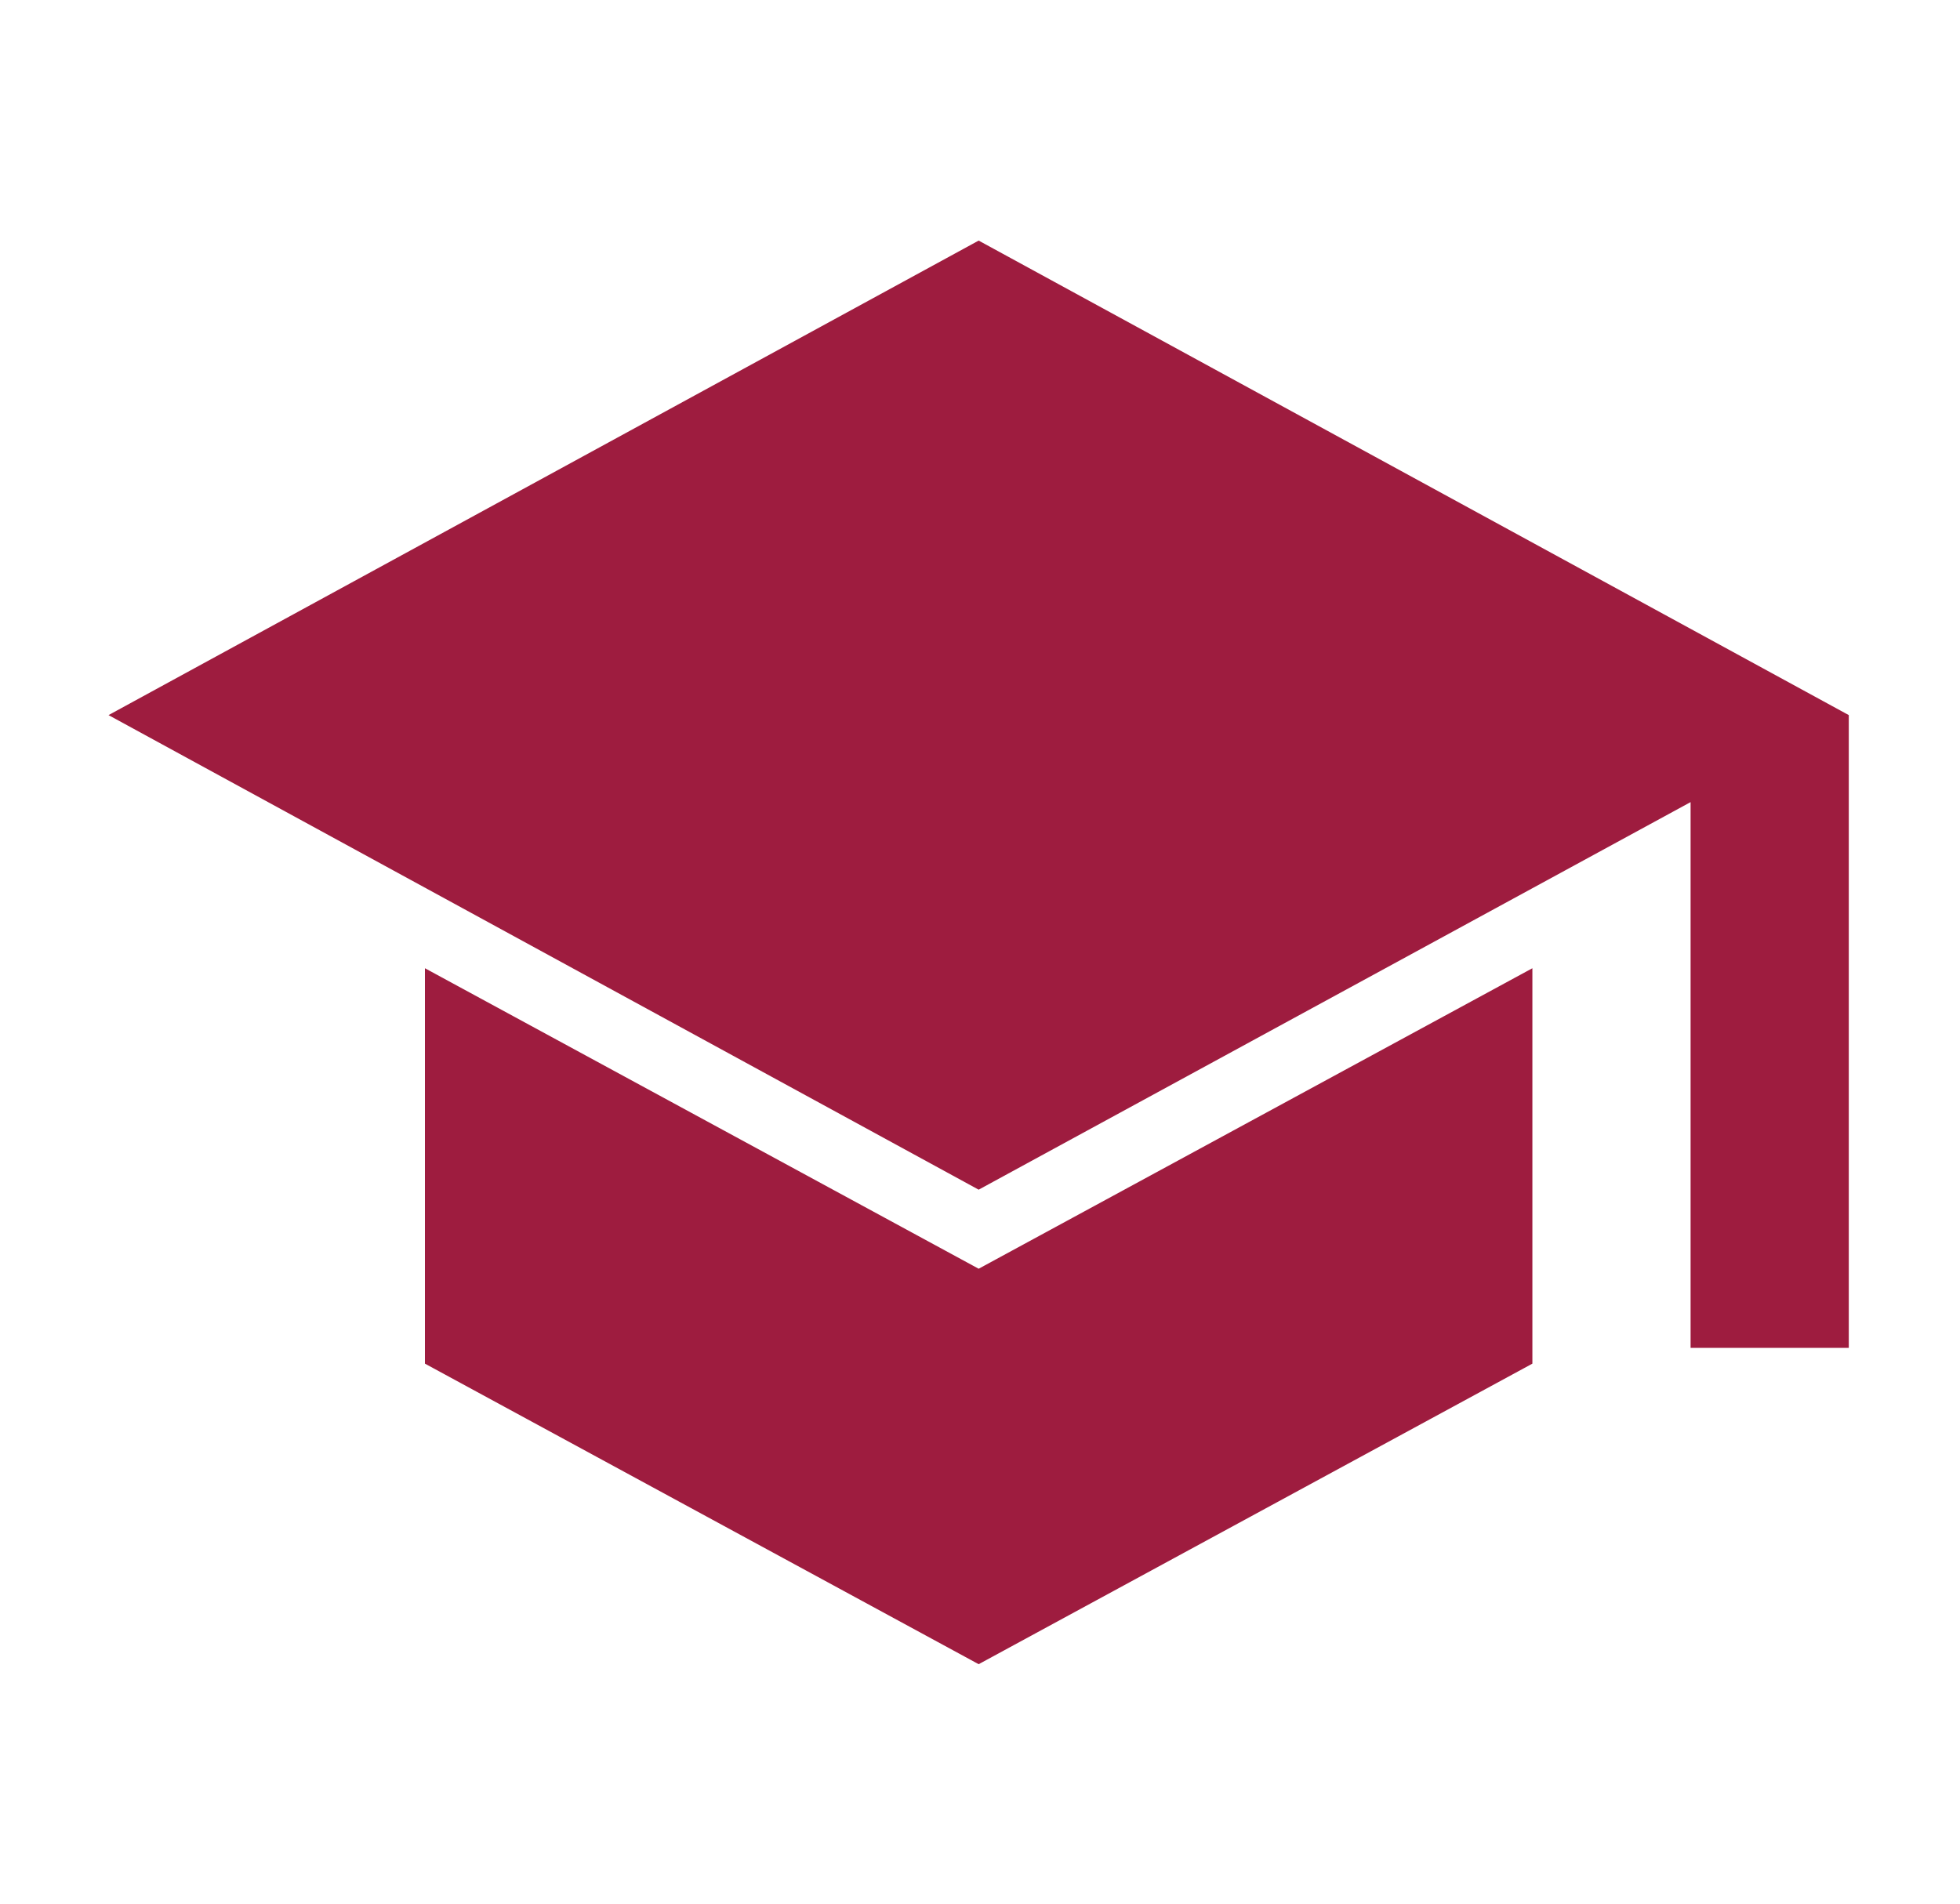 <svg width="35" height="34" viewBox="0 0 35 34" fill="none" xmlns="http://www.w3.org/2000/svg">
<mask id="mask0_540_1713" style="mask-type:alpha" maskUnits="userSpaceOnUse" x="0" y="0" width="35" height="34">
<rect x="0.523" y="0.061" width="33.902" height="33.902" fill="#D9D9D9"/>
</mask>
<g mask="url(#mask0_540_1713)">
<path d="M30.189 24.073V14.326L17.476 21.248L1.938 12.772L17.476 4.297L33.014 12.772V24.073H30.189ZM17.476 29.723L7.588 24.355V17.293L17.476 22.66L27.364 17.293V24.355L17.476 29.723Z" fill="#9E1C3F"/>
</g>
</svg>
